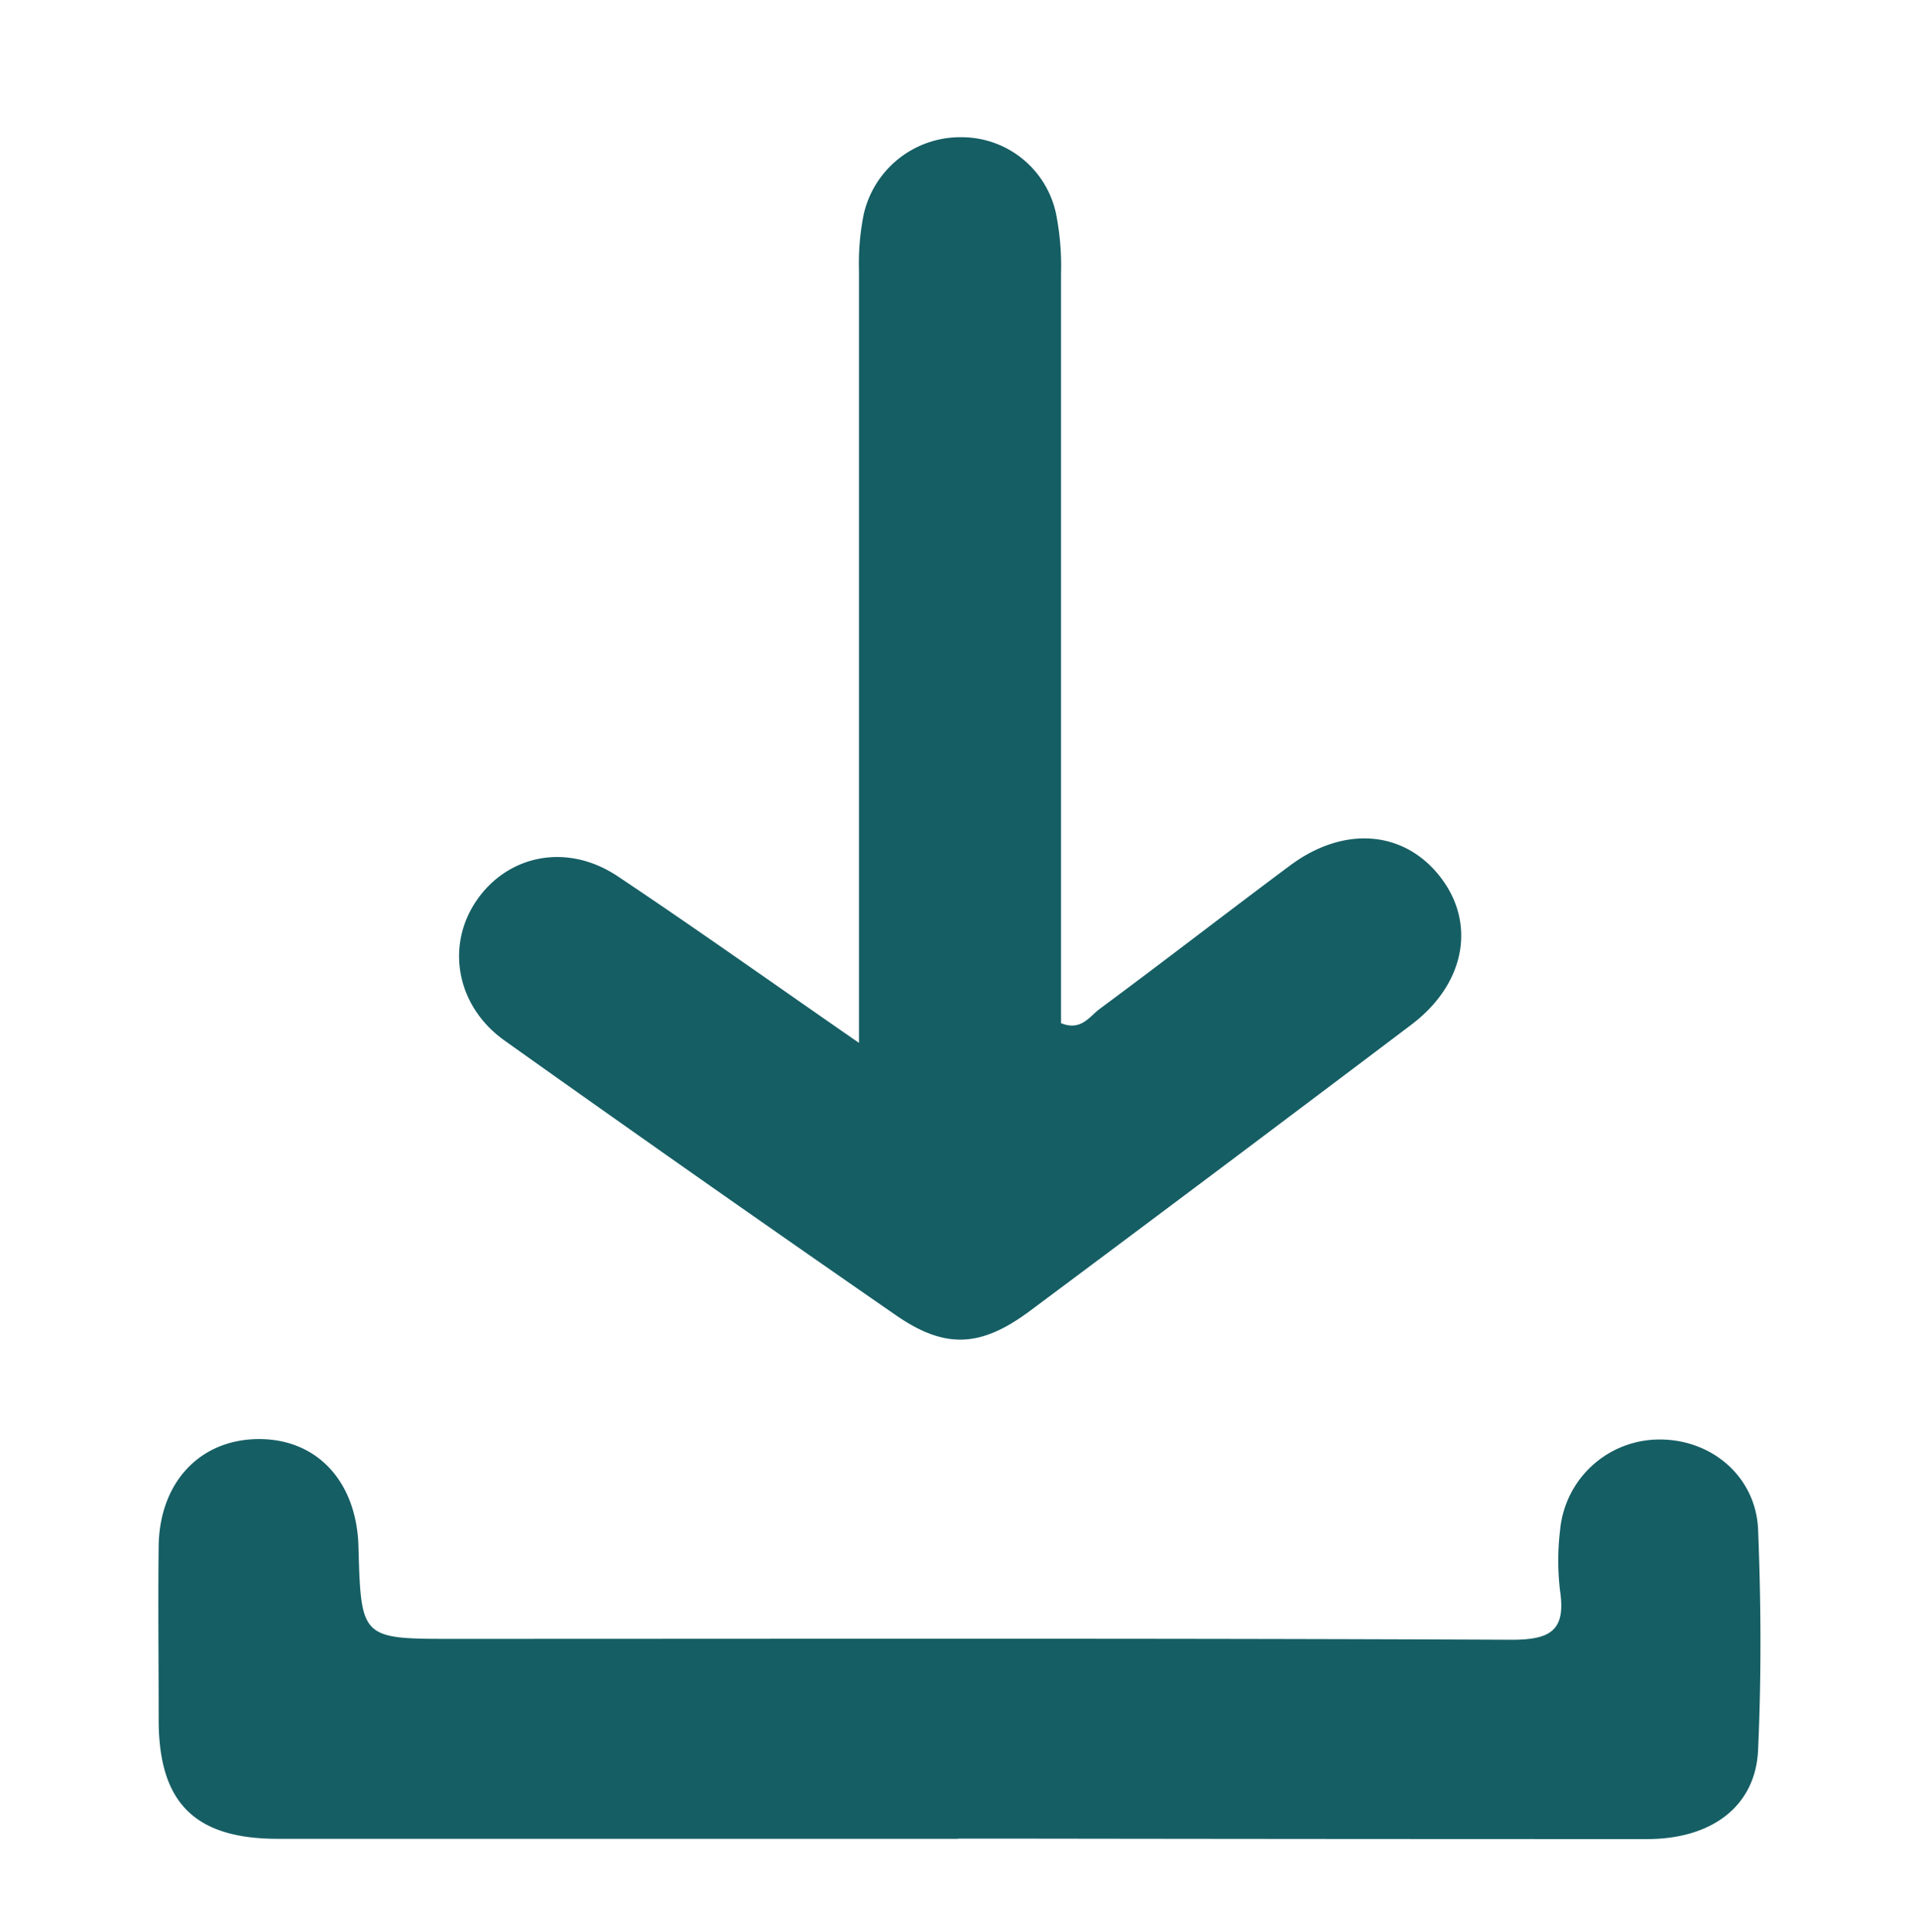 <svg id="Livello_1" data-name="Livello 1" xmlns="http://www.w3.org/2000/svg" viewBox="0 0 213.33 214.67"><defs><style>.cls-1{fill:#155e64;}</style></defs><path class="cls-1" d="M95.44,115.89c0-3.1,0-5.12,0-7.14q0-39.33,0-78.66a27.88,27.88,0,0,1,.51-6.2,11,11,0,0,1,10.93-8.64,10.72,10.72,0,0,1,10.46,8.52,30,30,0,0,1,.55,6.71q0,38.55,0,77.09v6.13c2.22.91,3.16-.74,4.29-1.58,7.12-5.27,14.11-10.69,21.24-16,6-4.42,12.66-3.8,16.64,1.37s2.71,11.87-3.22,16.36q-21.18,16-42.49,31.89c-5.41,4-9.36,4.19-14.83.4Q77.65,131,56,115.59C50.65,111.73,49.52,105,53,100S63,93.63,68.62,97.37C77.27,103.14,85.75,109.18,95.44,115.89Z"/><path class="cls-1" d="M106.49,204.34q-37.8,0-75.61,0c-9.31,0-13.29-4.06-13.25-13.37,0-6.42-.08-12.86,0-19.28.15-7.1,4.71-11.79,11.2-11.77s10.83,4.82,11,12c.29,10.26.29,10.21,10.83,10.2,39.11,0,78.22-.08,117.32.1,4.33,0,6-1.06,5.36-5.41a28.4,28.4,0,0,1,0-6.77,11.09,11.09,0,0,1,11.29-10.07c5.68.09,10.47,4.2,10.71,10,.33,8.15.37,16.33,0,24.48-.27,6.28-5.15,9.92-12.34,9.92q-34.66,0-69.34-.05h-7.3Z"/></svg>